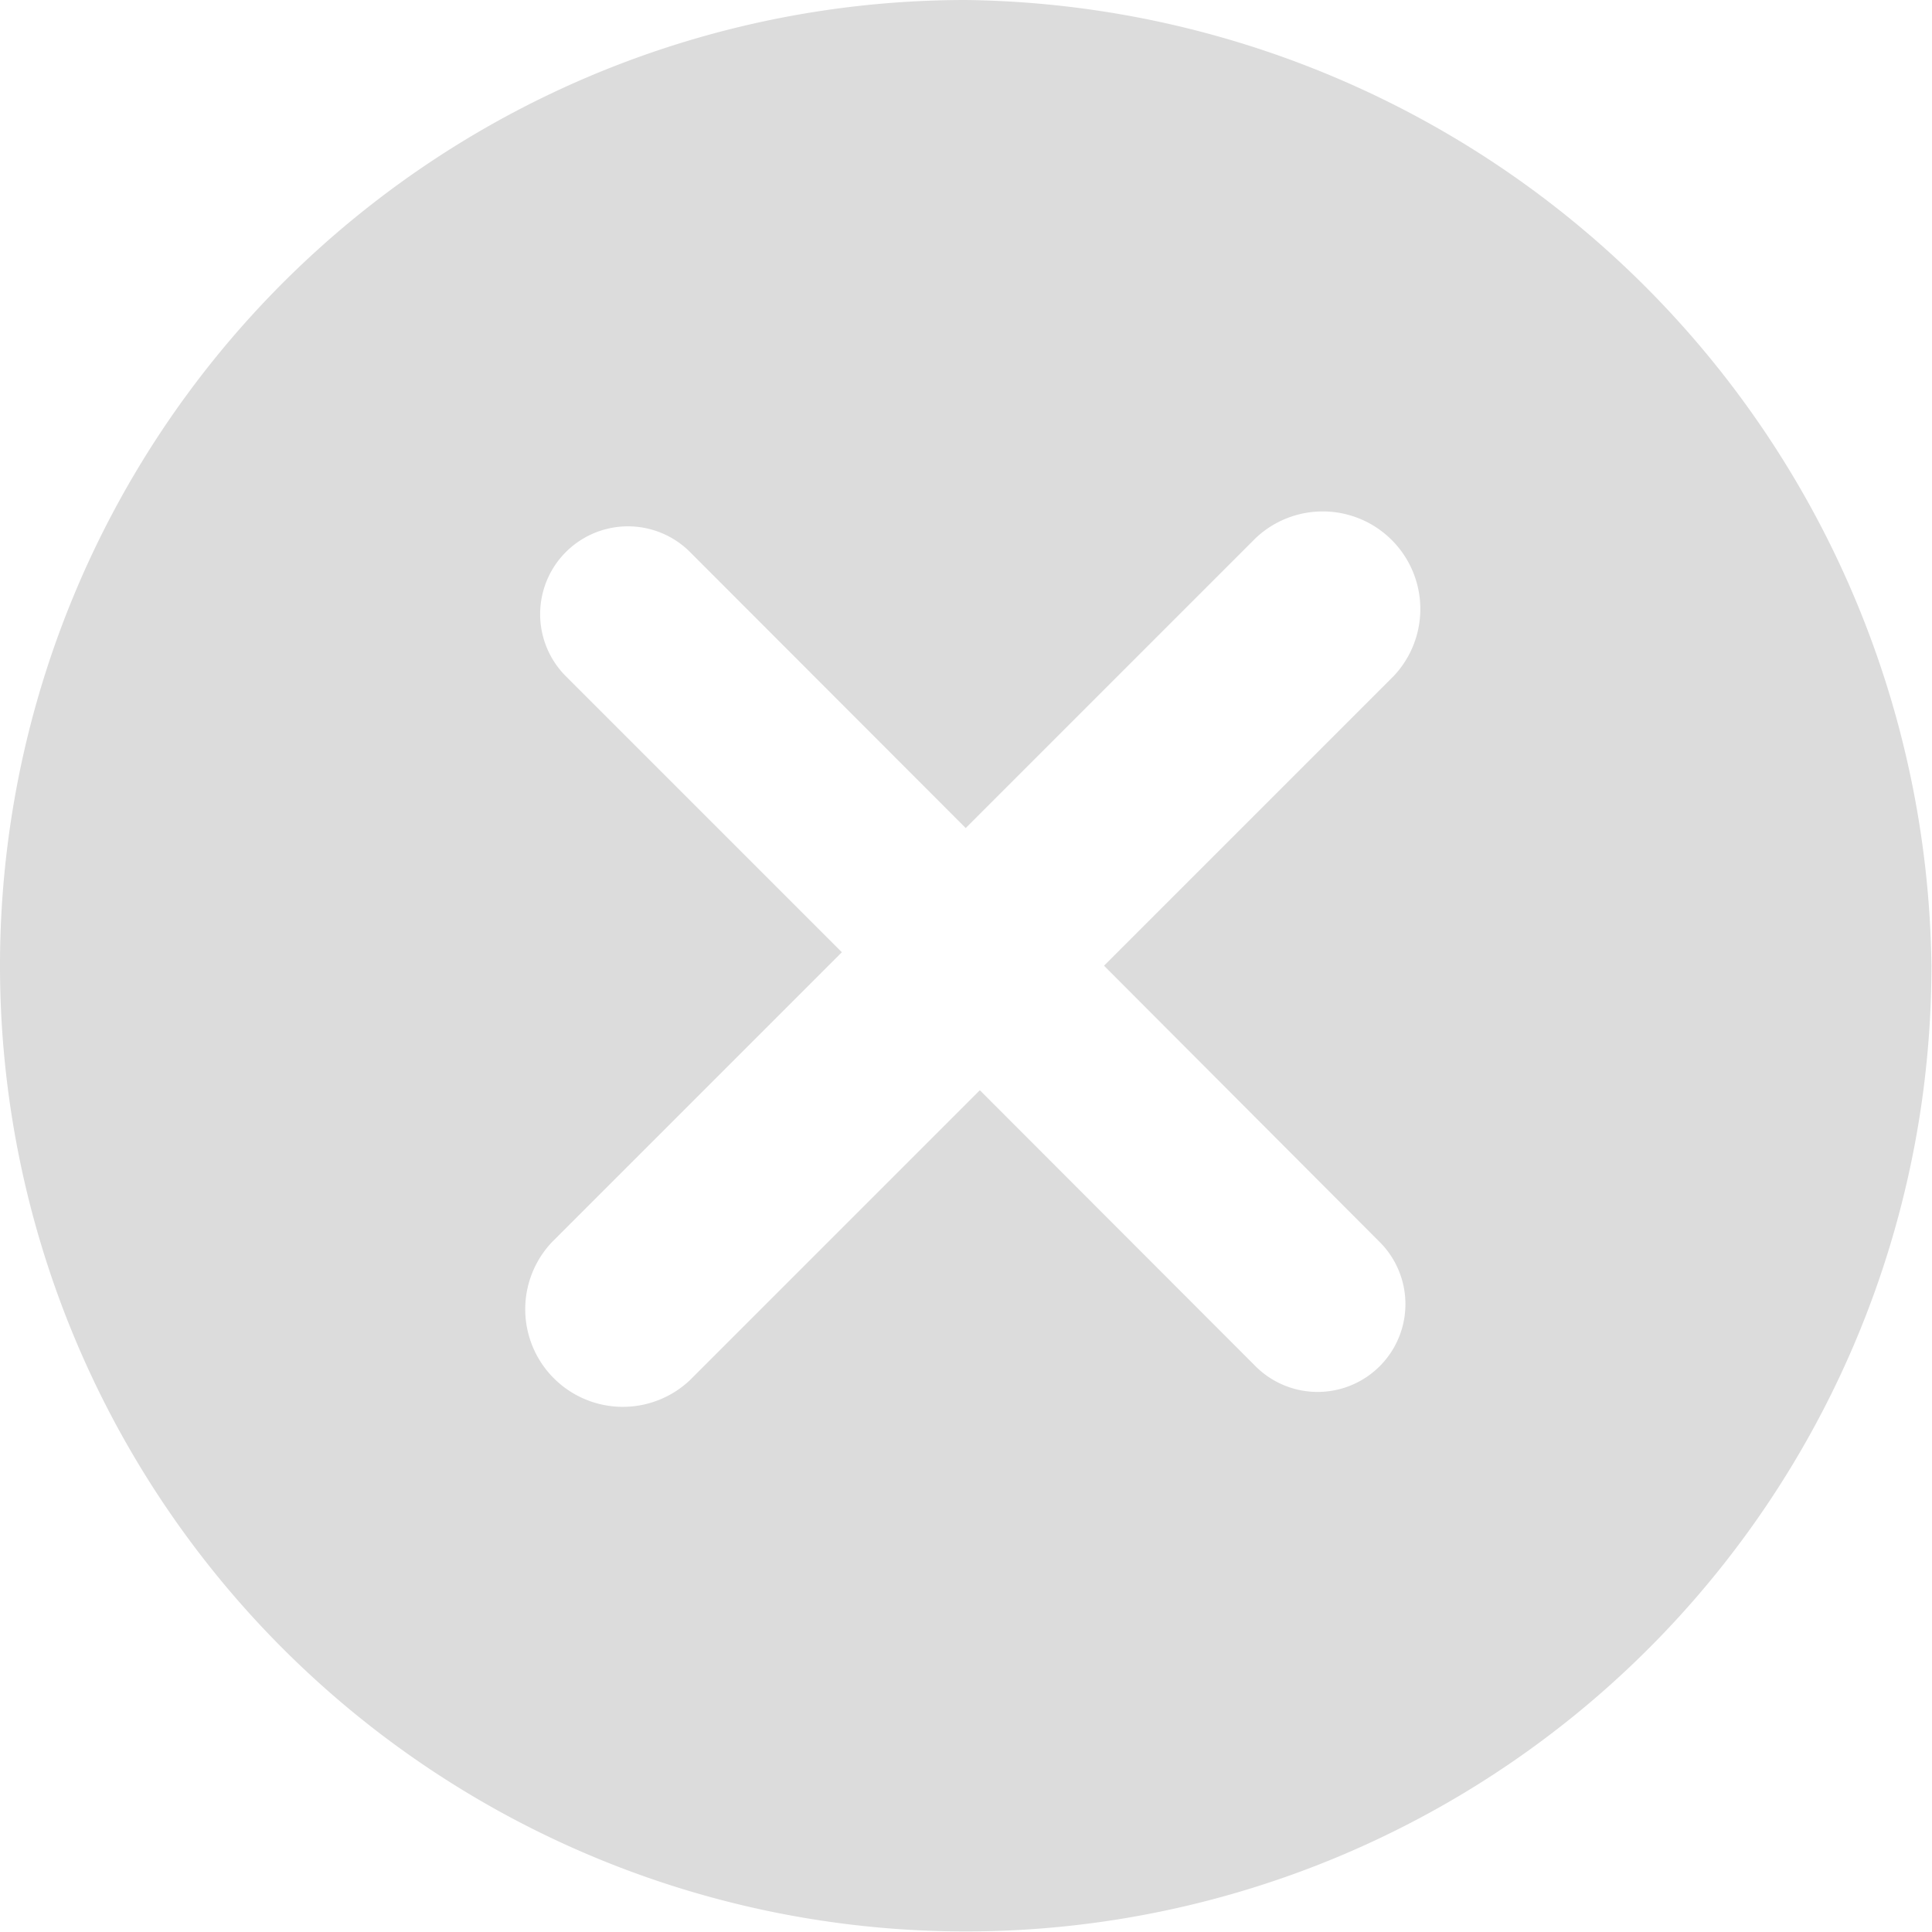 <svg xmlns="http://www.w3.org/2000/svg" width="24.207" height="24.207" viewBox="0 0 24.207 24.207">
  <path id="Path_75" data-name="Path 75" d="M44.1,32a12.1,12.1,0,1,0,12.1,12.1A12.253,12.253,0,0,0,44.1,32Zm5.187,15.562a1.1,1.1,0,1,1-1.556,1.556L44.277,45.66l-3.631,3.631a1.223,1.223,0,0,1-1.729-1.729l3.631-3.631-3.458-3.458a1.1,1.1,0,1,1,1.556-1.556L44.1,42.375l3.631-3.631a1.223,1.223,0,0,1,1.729,1.729L45.833,44.1Z" transform="translate(-32 -32)" fill="#dcdcdc"/>
</svg>
